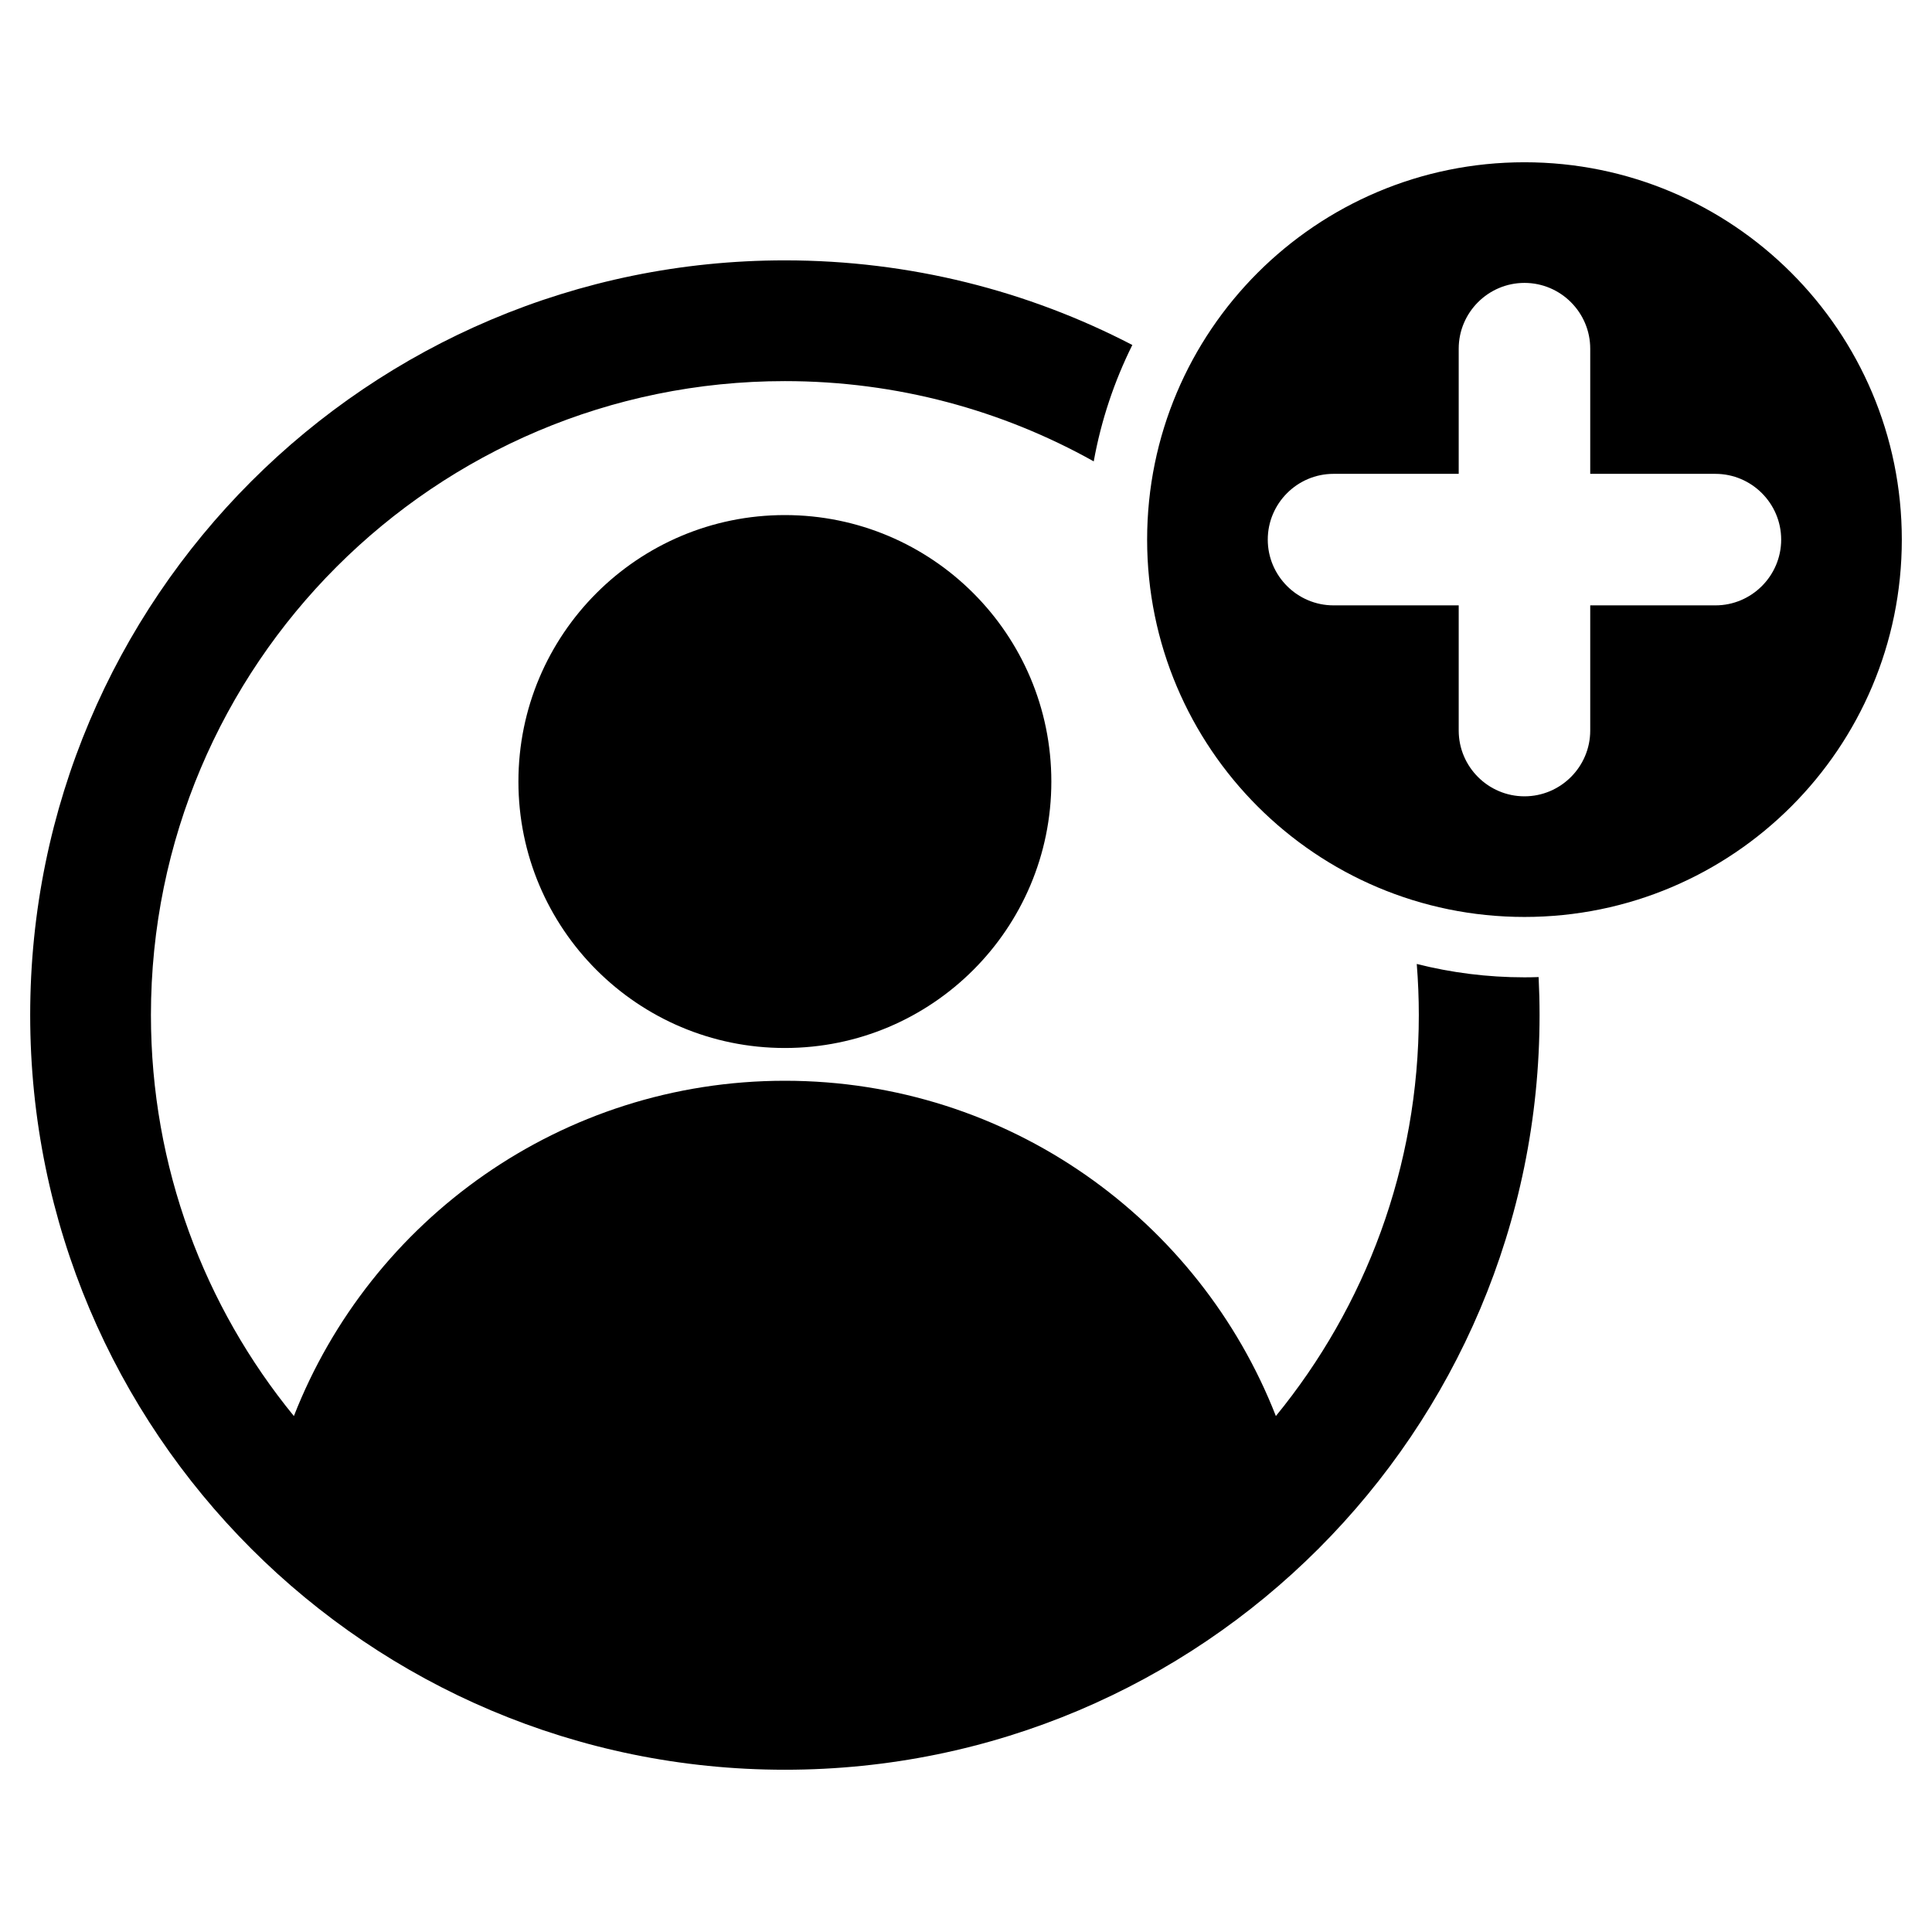 <svg xmlns="http://www.w3.org/2000/svg" id="Layer_1" height="512" viewBox="0 0 512 512" width="512"><path clip-rule="evenodd" d="m208 68.999c-110.457 0-200 89.543-200 200s89.543 200 200 200 200-89.543 200-200c0-3.375-.086-6.73-.251-10.064-1.245.04-2.494.067-3.749.067-9.85 0-19.412-1.232-28.544-3.543.356 4.467.545 8.982.545 13.541 0 40.317-14.207 77.312-37.881 106.266-20.324-52.007-70.913-88.853-130.118-88.853-59.193 0-109.784 36.854-130.119 88.854-23.676-28.955-37.883-65.951-37.883-106.268 0-92.784 75.216-168 168-168 29.72 0 57.631 7.727 81.851 21.267 1.967-10.885 5.454-21.241 10.229-30.844-27.562-14.321-58.873-22.423-92.08-22.423zm.002 67.5c38.999 0 70.615 31.616 70.615 70.615s-31.616 70.615-70.615 70.615-70.615-31.616-70.615-70.615 31.615-70.615 70.615-70.615zm195.998-93.498c55.228 0 100 44.772 100 100 0 55.229-44.772 100-100 100-55.229 0-100-44.771-100-100 0-55.228 44.772-100 100-100zm-17.427 117.427h-33.175c-9.597 0-17.427-7.83-17.427-17.427s7.83-17.427 17.427-17.427h33.175v-33.175c0-9.597 7.831-17.427 17.427-17.427s17.427 7.83 17.427 17.427v33.176h33.176c9.597 0 17.427 7.83 17.427 17.427s-7.83 17.427-17.427 17.427h-33.176v33.176c0 9.597-7.83 17.427-17.427 17.427s-17.427-7.83-17.427-17.427z" fill-rule="evenodd"></path></svg>